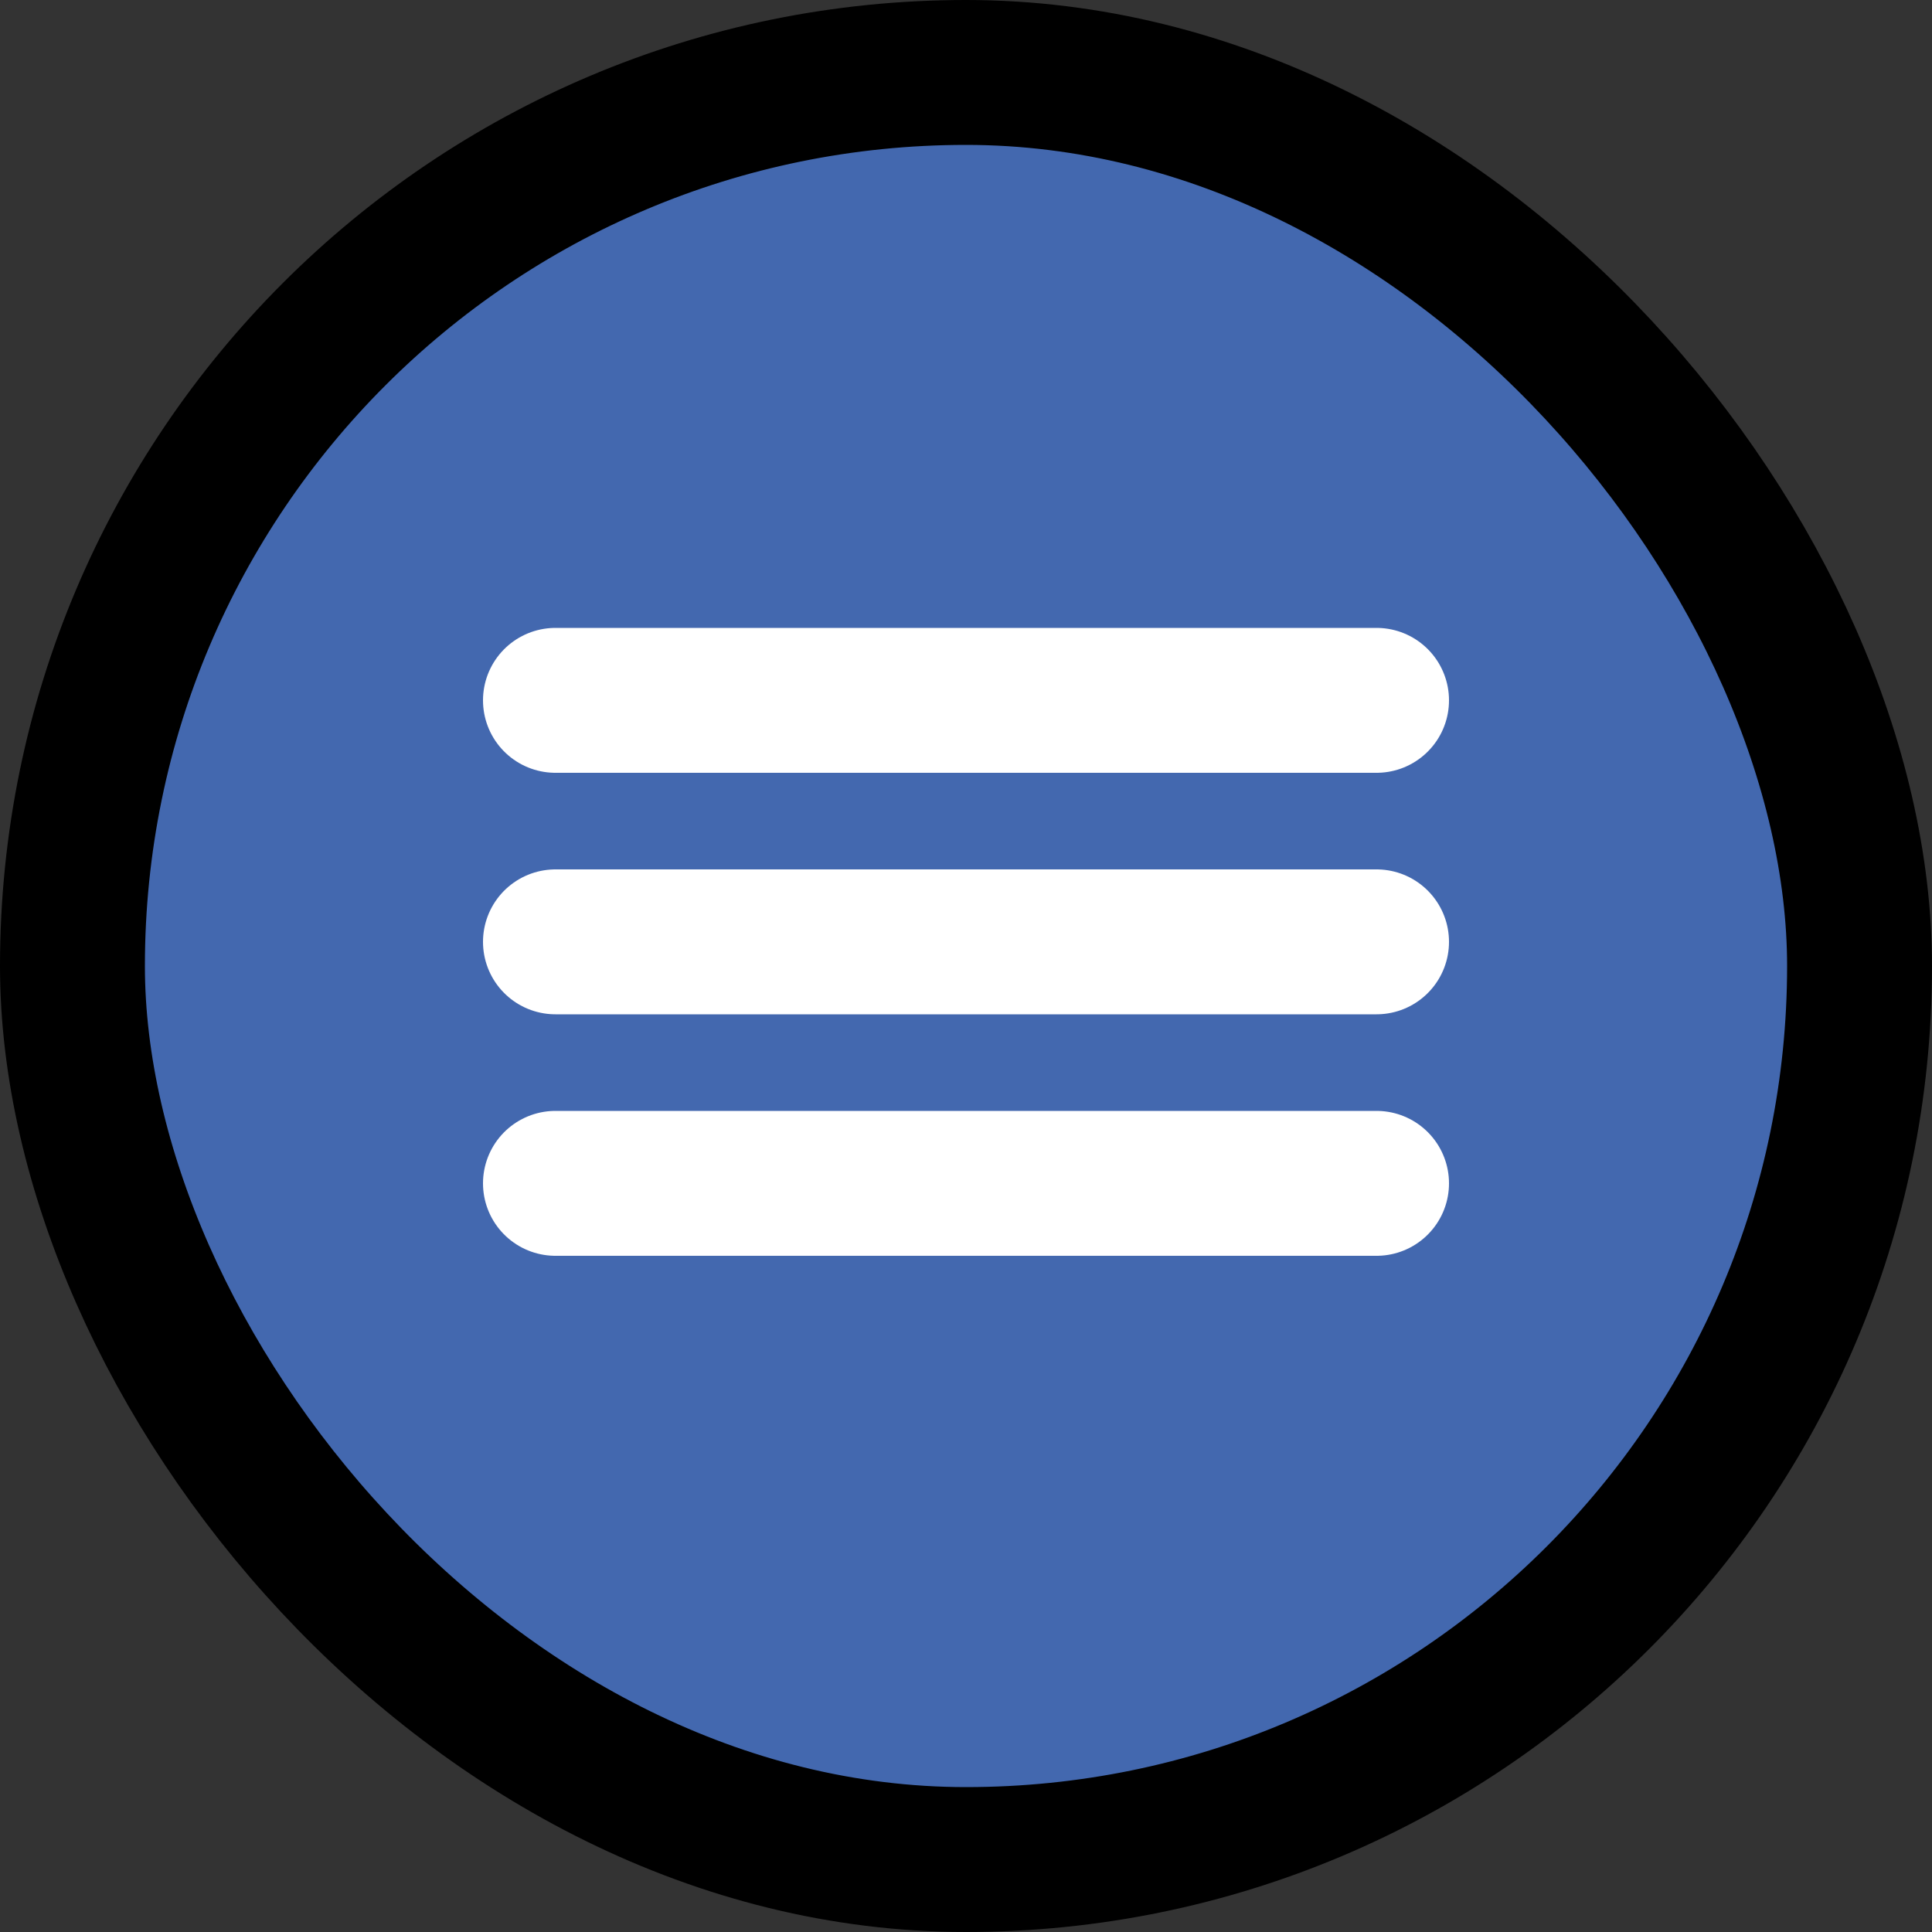 <?xml version="1.0" encoding="UTF-8"?> <svg xmlns="http://www.w3.org/2000/svg" width="40" height="40" viewBox="0 0 40 40" fill="none"><rect x="0" y="0" width="40" height="40" fill="#333333" stroke="none"/><rect x="1.5" y="1.5" width="37" height="37" rx="18.5" fill="#4368AF"></rect><rect x="1.5" y="1.5" width="37" height="37" rx="18.5" stroke="black" stroke-width="3"></rect><line x1="11.5" y1="14.5" x2="28.5" y2="14.5" stroke="white" stroke-width="3" stroke-linecap="round"></line><line x1="11.5" y1="19.5" x2="28.5" y2="19.5" stroke="white" stroke-width="3" stroke-linecap="round"></line><line x1="11.5" y1="24.5" x2="28.5" y2="24.5" stroke="white" stroke-width="3" stroke-linecap="round"></line></svg> 